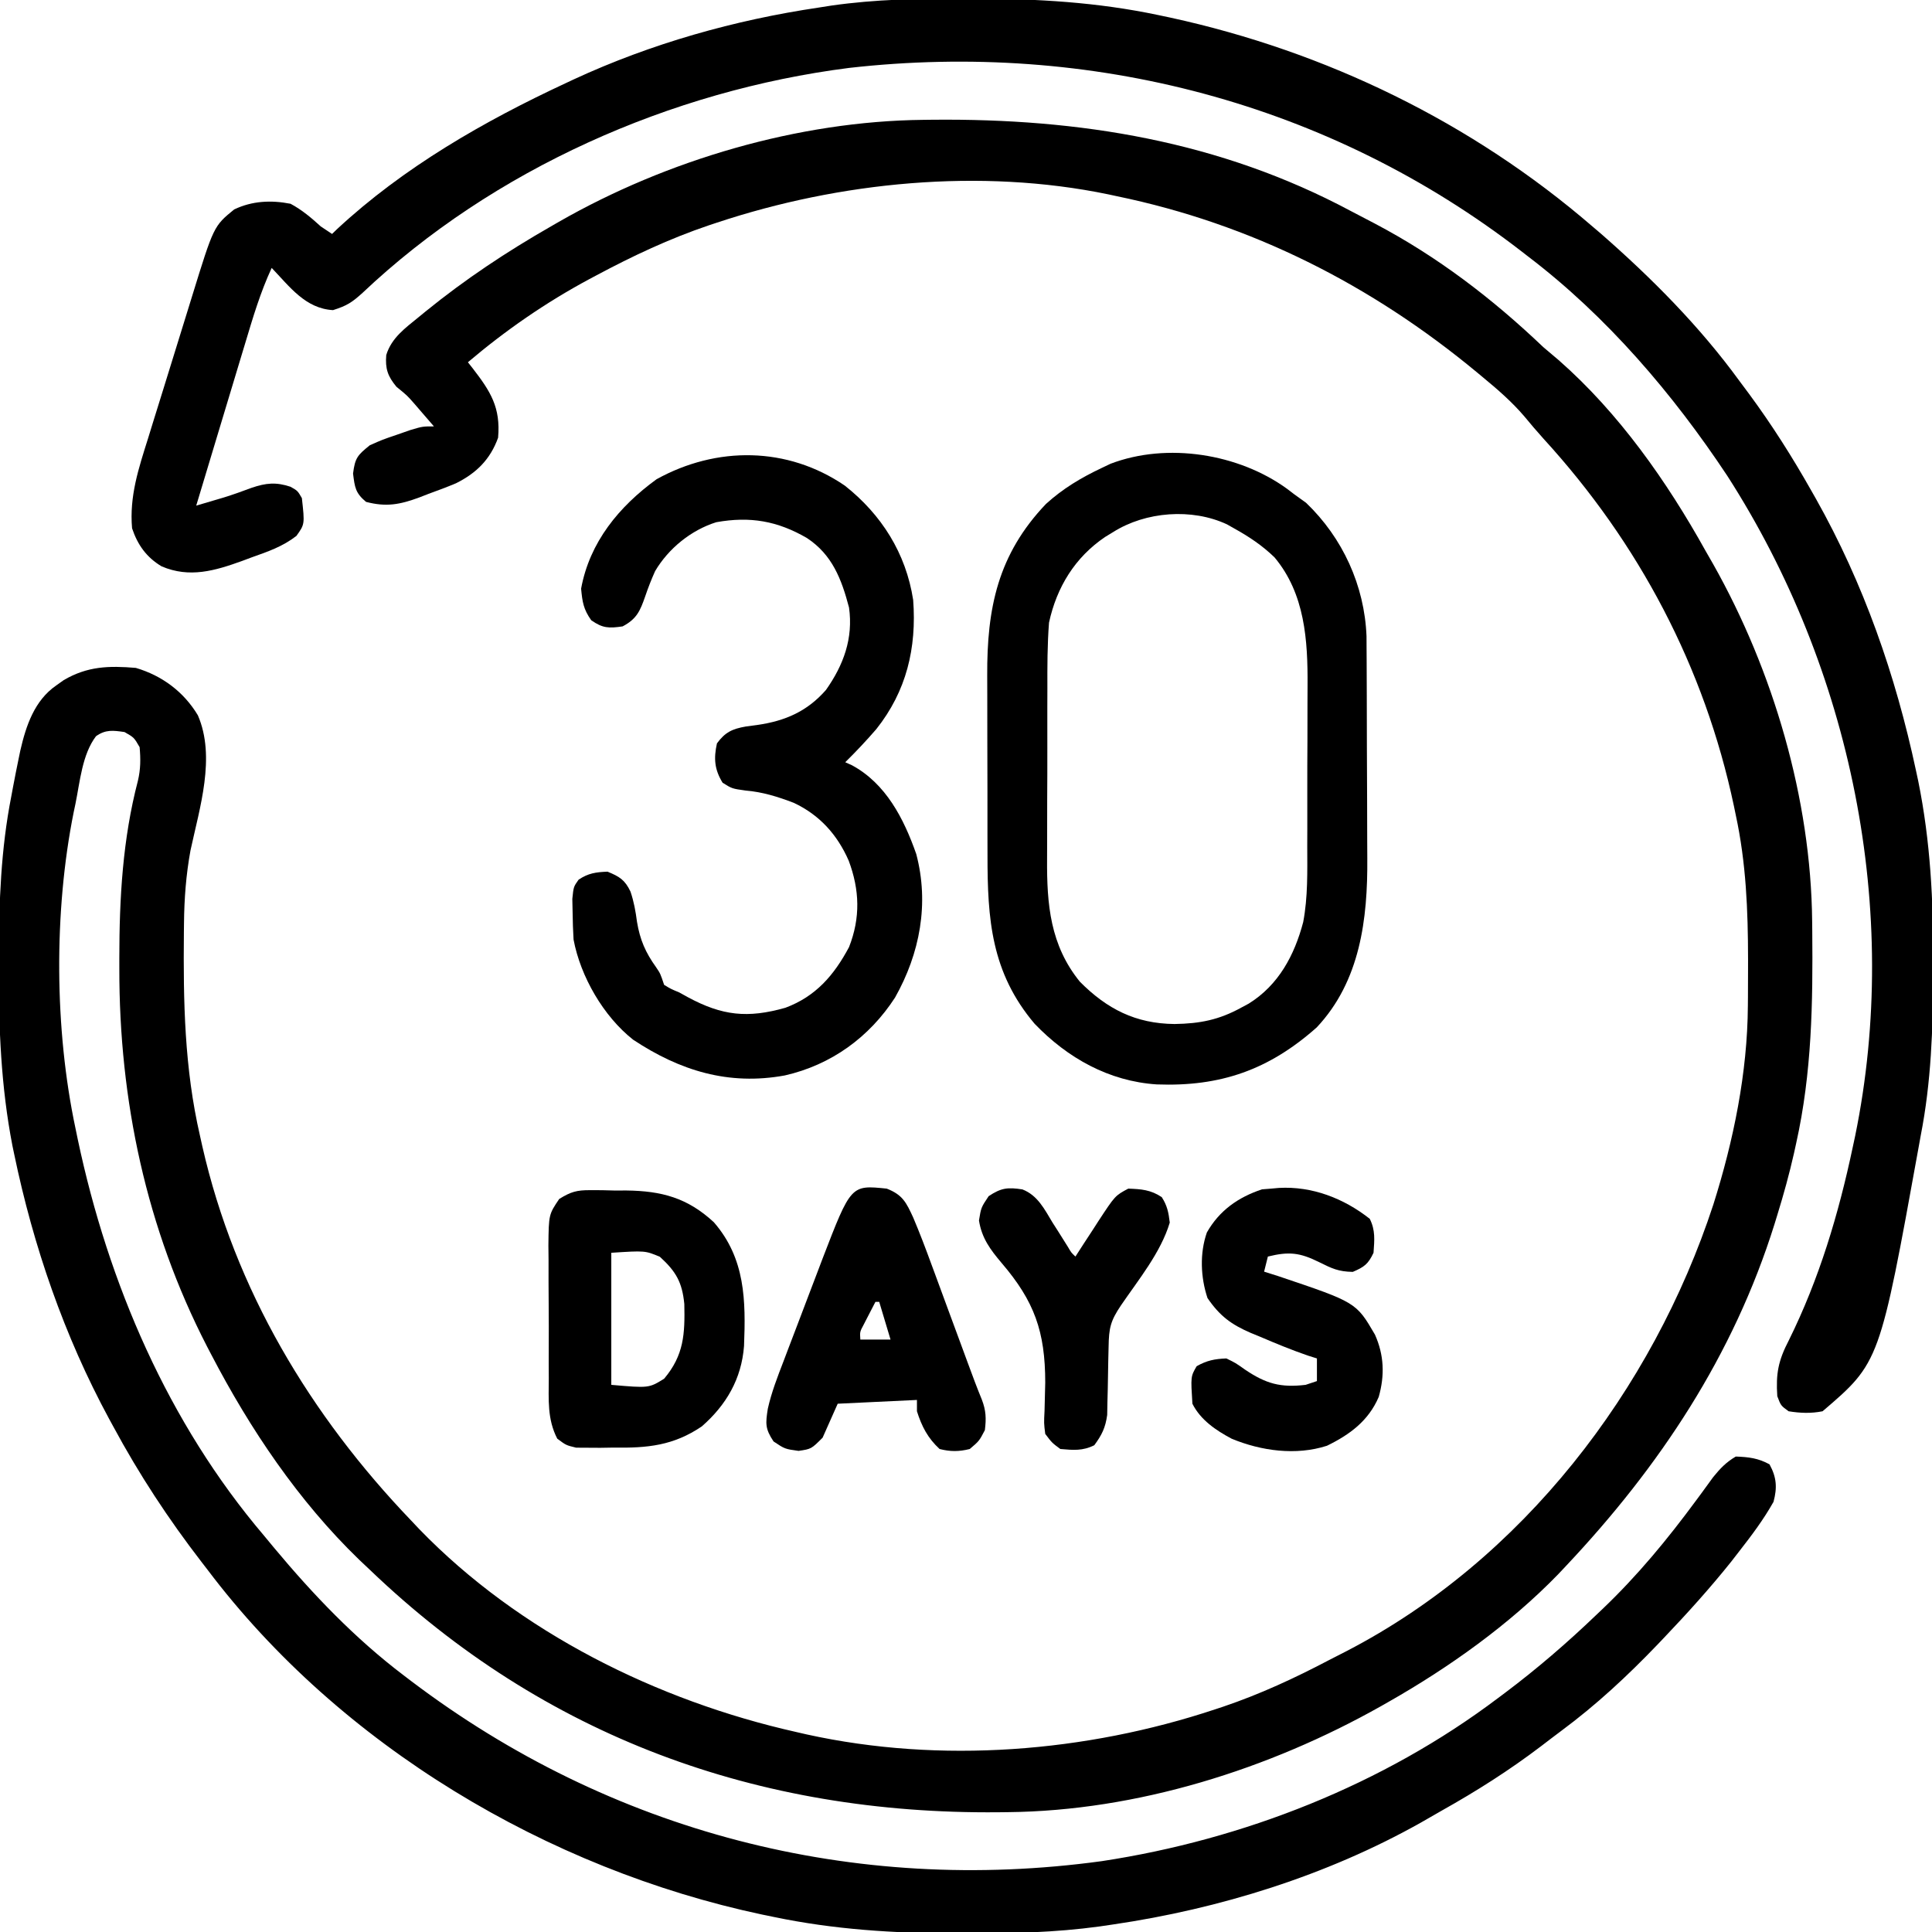 <svg height="512" width="512" xmlns="http://www.w3.org/2000/svg" version="1.1">
<path transform="translate(244.68,31.762)" fill="#000000" d="M0 0 C0.802 -0.01 1.604 -0.02 2.431 -0.03 C41.365 -0.407 78.589 5.6 113.287 24.154 C115.398 25.28 117.523 26.377 119.648 27.477 C136.244 36.217 150.773 47.328 164.32 60.238 C165.668 61.392 167.021 62.539 168.383 63.676 C184.313 77.648 197.074 95.807 207.32 114.238 C208 115.423 208.68 116.608 209.359 117.793 C225.253 146.011 235.248 179.957 235.559 212.391 C235.568 213.24 235.578 214.09 235.588 214.965 C235.762 234.078 235.497 252.492 231.32 271.238 C231.133 272.093 230.946 272.947 230.753 273.828 C229.499 279.371 228.001 284.81 226.32 290.238 C226.08 291.023 225.839 291.808 225.591 292.616 C214.687 327.467 195.21 356.828 170.32 383.238 C169.286 384.337 169.286 384.337 168.23 385.457 C155.343 398.74 139.384 410.112 123.32 419.238 C122.635 419.629 121.95 420.019 121.244 420.421 C91.593 437.118 56.65 448.137 22.422 448.477 C21.598 448.486 20.773 448.496 19.924 448.506 C-43.785 449.109 -100.467 428.54 -146.68 384.238 C-147.627 383.344 -148.575 382.449 -149.551 381.527 C-165.587 366.014 -178.404 346.971 -188.68 327.238 C-189.053 326.524 -189.427 325.809 -189.812 325.073 C-205.91 293.845 -213.115 259.825 -213.055 224.863 C-213.056 223.949 -213.057 223.036 -213.058 222.094 C-213.049 206.25 -212.17 190.581 -208.138 175.169 C-207.403 172.075 -207.397 169.401 -207.68 166.238 C-209.16 163.675 -209.16 163.675 -211.68 162.238 C-214.716 161.804 -216.672 161.526 -219.238 163.34 C-222.902 168.165 -223.481 175.375 -224.68 181.238 C-224.835 181.973 -224.99 182.708 -225.15 183.465 C-230.434 209.765 -230.252 241.01 -224.68 267.238 C-224.476 268.225 -224.272 269.211 -224.062 270.227 C-215.992 308.374 -200.114 345.36 -174.68 375.238 C-173.791 376.311 -172.903 377.384 -172.016 378.457 C-161.682 390.846 -150.565 402.476 -137.68 412.238 C-136.729 412.963 -136.729 412.963 -135.76 413.702 C-82.836 453.789 -18.442 470.48 47.328 461.457 C84.84 455.755 121.961 441.168 152.32 418.238 C152.924 417.787 153.527 417.337 154.149 416.872 C162.662 410.477 170.637 403.603 178.32 396.238 C178.85 395.736 179.38 395.233 179.926 394.715 C189.284 385.799 197.206 376.183 204.863 365.793 C205.268 365.246 205.672 364.7 206.089 364.137 C207.183 362.652 208.266 361.158 209.348 359.664 C211.219 357.363 212.771 355.741 215.32 354.238 C218.717 354.357 221.26 354.657 224.258 356.301 C226.162 359.773 226.319 362.507 225.32 366.238 C222.717 370.877 219.586 375.056 216.32 379.238 C215.224 380.654 215.224 380.654 214.105 382.098 C208.506 389.104 202.503 395.746 196.32 402.238 C195.465 403.137 195.465 403.137 194.592 404.053 C186.592 412.394 178.376 420.039 169.088 426.923 C167.281 428.268 165.494 429.636 163.707 431.008 C155.3 437.397 146.557 442.939 137.348 448.099 C135.485 449.146 133.636 450.215 131.789 451.289 C106.905 465.272 78.504 474.1 50.32 478.238 C49.118 478.415 47.915 478.591 46.677 478.773 C34.96 480.377 23.321 480.638 11.508 480.613 C10.522 480.613 9.536 480.612 8.52 480.612 C-7.849 480.57 -23.61 479.596 -39.68 476.238 C-41.205 475.925 -41.205 475.925 -42.761 475.605 C-99.492 463.549 -154.497 430.868 -189.68 384.238 C-190.446 383.246 -190.446 383.246 -191.228 382.233 C-200.075 370.761 -207.808 358.991 -214.68 346.238 C-215.037 345.584 -215.395 344.929 -215.763 344.254 C-227.665 322.277 -235.86 298.478 -240.93 274.051 C-241.081 273.329 -241.232 272.606 -241.388 271.862 C-244.43 256.172 -245.053 240.487 -244.992 224.551 C-244.99 223.102 -244.99 223.102 -244.988 221.624 C-244.948 207.306 -244.456 193.325 -241.68 179.238 C-241.525 178.402 -241.369 177.566 -241.209 176.705 C-240.745 174.231 -240.253 171.765 -239.742 169.301 C-239.597 168.596 -239.452 167.892 -239.302 167.166 C-237.789 160.56 -235.537 153.834 -229.742 149.863 C-228.77 149.171 -228.77 149.171 -227.777 148.465 C-221.494 144.791 -215.828 144.639 -208.68 145.238 C-201.739 147.286 -195.983 151.558 -192.242 157.801 C-187.446 168.887 -191.779 182.352 -194.199 193.609 C-195.377 200.055 -195.852 206.353 -195.918 212.891 C-195.933 214.104 -195.933 214.104 -195.948 215.342 C-196.124 233.652 -195.814 251.303 -191.68 269.238 C-191.374 270.615 -191.374 270.615 -191.062 272.019 C-182.394 310.07 -162.466 343.287 -135.68 371.238 C-134.969 371.99 -134.259 372.741 -133.527 373.516 C-107.068 400.841 -70.471 418.968 -33.68 427.238 C-32.765 427.449 -31.851 427.659 -30.909 427.875 C4.561 435.688 43.037 432.621 77.32 421.238 C78.044 420.999 78.768 420.759 79.513 420.512 C89.272 417.208 98.446 412.953 107.557 408.163 C109.099 407.354 110.652 406.566 112.207 405.781 C158.749 381.641 193.23 336.728 209.383 287.426 C214.719 270.544 218.415 252.532 218.523 234.785 C218.53 234.011 218.537 233.237 218.545 232.439 C218.562 229.956 218.569 227.472 218.57 224.988 C218.571 224.138 218.572 223.288 218.572 222.412 C218.556 209.465 218.06 196.936 215.32 184.238 C215.154 183.434 214.988 182.63 214.816 181.802 C207.034 145.061 189.683 112.2 164.41 84.551 C162.637 82.588 160.939 80.592 159.258 78.551 C155.95 74.688 152.237 71.472 148.32 68.238 C147.537 67.586 147.537 67.586 146.737 66.921 C118.79 43.75 86.99 27.617 51.32 20.238 C50.182 19.993 50.182 19.993 49.021 19.742 C15.131 12.725 -22.104 16.423 -54.68 27.238 C-55.403 27.478 -56.127 27.718 -56.873 27.965 C-67.262 31.482 -77.017 36.071 -86.68 41.238 C-87.286 41.561 -87.891 41.883 -88.516 42.215 C-100.059 48.415 -110.687 55.765 -120.68 64.238 C-120.27 64.758 -119.86 65.277 -119.438 65.812 C-114.692 71.954 -111.974 76.198 -112.68 84.238 C-114.75 89.99 -118.433 93.622 -123.836 96.312 C-126.241 97.32 -128.663 98.231 -131.117 99.113 C-131.938 99.433 -132.758 99.753 -133.604 100.082 C-138.673 101.943 -142.294 102.658 -147.68 101.238 C-150.499 98.873 -150.658 97.41 -151.117 93.738 C-150.592 89.541 -149.906 88.849 -146.68 86.238 C-143.332 84.754 -143.332 84.754 -139.617 83.488 C-138.389 83.06 -137.16 82.632 -135.895 82.191 C-132.68 81.238 -132.68 81.238 -129.68 81.238 C-130.74 80.007 -131.803 78.778 -132.867 77.551 C-133.501 76.815 -134.136 76.079 -134.789 75.32 C-136.755 73.066 -136.755 73.066 -139.617 70.738 C-141.923 67.943 -142.619 65.974 -142.32 62.324 C-140.913 57.743 -137.282 55.182 -133.68 52.238 C-133.1 51.762 -132.52 51.286 -131.922 50.796 C-121.435 42.273 -110.402 34.942 -98.68 28.238 C-97.984 27.836 -97.288 27.434 -96.572 27.02 C-67.936 10.623 -33.099 0.338 0 0 Z"></path>
<path transform="translate(255.25,-0.375)" fill="#000000" d="M0 0 C1.518 0.001 1.518 0.001 3.067 0.002 C19.595 0.042 35.529 0.946 51.75 4.375 C52.792 4.595 53.834 4.814 54.907 5.041 C96.159 14.039 134.736 32.759 166.75 60.375 C167.495 61.009 168.24 61.643 169.008 62.297 C182.513 74.108 195.184 86.859 205.75 101.375 C206.606 102.525 207.463 103.675 208.32 104.824 C214.36 113.014 219.744 121.519 224.75 130.375 C225.152 131.082 225.554 131.789 225.969 132.518 C238.656 155.053 247.109 179.318 252.5 204.562 C252.798 205.95 252.798 205.95 253.103 207.365 C256.36 223.403 257.125 239.177 257.062 255.5 C257.06 256.99 257.06 256.99 257.057 258.511 C257.012 273.005 256.551 287.116 253.75 301.375 C253.589 302.271 253.428 303.166 253.262 304.089 C242.89 361.421 242.89 361.421 227.75 374.375 C224.698 374.989 221.817 374.872 218.75 374.375 C216.688 372.875 216.688 372.875 215.75 370.375 C215.35 364.411 216.005 360.962 218.812 355.562 C226.887 339.242 231.98 322.159 235.75 304.375 C235.963 303.382 236.176 302.388 236.396 301.365 C248.611 241.664 235.318 177.54 202.527 126.512 C188.136 104.784 170.544 84.192 149.75 68.375 C149.22 67.964 148.691 67.552 148.145 67.128 C97.077 27.565 33.66 11.139 -30.25 18.375 C-77.39 24.384 -124.52 45.2 -159.188 78 C-161.983 80.526 -163.295 81.389 -167 82.562 C-174.316 82.14 -178.452 76.388 -183.25 71.375 C-186.243 77.823 -188.223 84.508 -190.262 91.309 C-190.635 92.542 -191.008 93.775 -191.392 95.045 C-192.377 98.301 -193.357 101.558 -194.337 104.815 C-195.339 108.148 -196.347 111.479 -197.354 114.811 C-199.323 121.331 -201.288 127.852 -203.25 134.375 C-201.682 133.913 -200.114 133.449 -198.547 132.984 C-197.674 132.726 -196.801 132.468 -195.901 132.202 C-193.398 131.421 -190.954 130.548 -188.5 129.625 C-184.742 128.363 -182.109 128.089 -178.25 129.375 C-176.375 130.438 -176.375 130.438 -175.25 132.375 C-174.48 139.301 -174.48 139.301 -176.699 142.398 C-180.324 145.207 -184.203 146.543 -188.5 148.062 C-189.321 148.37 -190.142 148.677 -190.988 148.994 C-198.281 151.635 -205.009 153.631 -212.422 150.465 C-216.411 148.087 -218.782 144.779 -220.25 140.375 C-220.987 131.903 -218.53 124.538 -216.016 116.559 C-215.576 115.134 -215.137 113.708 -214.699 112.283 C-213.782 109.307 -212.857 106.335 -211.925 103.365 C-210.737 99.577 -209.566 95.785 -208.402 91.991 C-207.498 89.05 -206.587 86.113 -205.673 83.175 C-205.239 81.779 -204.807 80.381 -204.377 78.983 C-198.61 60.302 -198.61 60.302 -193.188 55.875 C-188.41 53.599 -183.397 53.371 -178.25 54.375 C-175.201 56.017 -172.799 58.054 -170.25 60.375 C-169.26 61.035 -168.27 61.695 -167.25 62.375 C-166.809 61.948 -166.368 61.522 -165.914 61.082 C-148.281 44.699 -126.975 32.483 -105.25 22.375 C-104.556 22.049 -103.861 21.724 -103.146 21.388 C-82.645 11.907 -60.577 5.681 -38.25 2.375 C-37.132 2.2 -36.014 2.025 -34.862 1.844 C-23.244 0.186 -11.724 -0.024 0 0 Z"></path>
<path transform="translate(341.047,129.512)" fill="#000000" d="M0 0 C0.967 0.737 0.967 0.737 1.953 1.488 C2.984 2.231 4.016 2.973 5.078 3.738 C14.767 13.006 20.57 25.674 21.094 39.09 C21.105 40.44 21.112 41.79 21.114 43.139 C21.122 44.253 21.122 44.253 21.129 45.389 C21.144 47.831 21.151 50.273 21.156 52.715 C21.16 53.975 21.16 53.975 21.165 55.26 C21.18 59.709 21.189 64.158 21.193 68.607 C21.199 73.173 21.223 77.738 21.251 82.304 C21.27 85.84 21.275 89.377 21.277 92.913 C21.28 94.595 21.288 96.276 21.301 97.958 C21.418 113.98 19.448 130.49 7.891 142.77 C-4.758 153.99 -17.576 158.511 -34.52 157.867 C-47.192 157.028 -58.148 150.877 -66.859 141.801 C-78.387 128.207 -79.363 114.049 -79.348 97.059 C-79.352 95.259 -79.356 93.46 -79.361 91.661 C-79.368 87.9 -79.368 84.14 -79.363 80.379 C-79.357 75.586 -79.374 70.793 -79.397 66 C-79.412 62.287 -79.412 58.574 -79.409 54.86 C-79.41 53.094 -79.415 51.328 -79.425 49.562 C-79.515 31.654 -76.625 17.453 -63.855 4.039 C-59.348 -0.054 -54.537 -2.922 -49.047 -5.512 C-48.294 -5.871 -47.541 -6.231 -46.766 -6.602 C-31.711 -12.353 -12.777 -9.261 0 0 Z M-46.047 11.488 C-46.743 11.912 -47.439 12.336 -48.156 12.773 C-56.164 18.177 -61.003 26.077 -63.047 35.488 C-63.501 41.34 -63.494 47.176 -63.48 53.043 C-63.485 54.753 -63.49 56.462 -63.496 58.172 C-63.505 61.744 -63.503 65.316 -63.493 68.888 C-63.481 73.44 -63.502 77.99 -63.531 82.541 C-63.549 86.069 -63.549 89.597 -63.543 93.125 C-63.543 94.802 -63.549 96.478 -63.561 98.155 C-63.638 110.157 -62.74 120.945 -54.883 130.637 C-47.673 137.908 -40.075 141.756 -29.797 141.863 C-23.048 141.764 -17.942 140.754 -12.047 137.488 C-11.097 136.98 -11.097 136.98 -10.129 136.461 C-2.208 131.548 1.996 123.633 4.312 114.867 C5.578 108.197 5.404 101.447 5.387 94.684 C5.391 93.071 5.397 91.459 5.403 89.847 C5.411 86.483 5.409 83.12 5.399 79.756 C5.388 75.481 5.408 71.206 5.437 66.931 C5.456 63.606 5.455 60.28 5.449 56.955 C5.449 55.38 5.455 53.806 5.468 52.231 C5.55 40.213 4.78 27.829 -3.285 18.199 C-6.538 15.04 -10.089 12.679 -14.047 10.488 C-14.65 10.147 -15.253 9.805 -15.875 9.453 C-25.202 5.094 -37.448 6.055 -46.047 11.488 Z"></path>
<path transform="translate(223.875,128.688)" fill="#000000" d="M0 0 C9.716 7.668 16.223 17.93 18.125 30.312 C19.073 43.036 16.363 54.467 8.352 64.543 C5.723 67.587 2.986 70.487 0.125 73.312 C0.705 73.573 1.285 73.833 1.883 74.102 C10.915 78.979 15.656 88.285 18.938 97.625 C22.418 110.773 19.917 123.983 13.312 135.688 C6.497 146.191 -3.581 153.512 -15.875 156.312 C-30.782 159.052 -43.709 155.054 -56.102 146.836 C-63.937 140.658 -70.03 130.117 -71.875 120.312 C-72.018 117.961 -72.095 115.605 -72.125 113.25 C-72.151 112.022 -72.177 110.793 -72.203 109.527 C-71.875 106.312 -71.875 106.312 -70.539 104.434 C-67.979 102.709 -65.941 102.435 -62.875 102.312 C-59.702 103.611 -58.271 104.482 -56.785 107.598 C-55.877 110.308 -55.435 112.796 -55.062 115.625 C-54.26 120.421 -52.809 123.717 -49.996 127.656 C-48.875 129.312 -48.875 129.312 -47.875 132.312 C-46.067 133.407 -46.067 133.407 -43.875 134.312 C-43.129 134.726 -42.382 135.14 -41.613 135.566 C-32.487 140.49 -25.773 141.222 -15.738 138.379 C-7.689 135.381 -2.862 129.774 1.125 122.312 C4.186 114.521 3.945 107.144 1.031 99.375 C-1.993 92.492 -6.687 87.282 -13.492 84.082 C-17.758 82.446 -21.751 81.195 -26.312 80.812 C-29.875 80.312 -29.875 80.312 -32.375 78.75 C-34.528 75.251 -34.771 72.309 -33.875 68.312 C-31.682 65.336 -29.838 64.483 -26.223 63.844 C-24.72 63.643 -24.72 63.643 -23.188 63.438 C-15.808 62.375 -9.974 59.849 -4.992 54.164 C-0.33 47.564 2.278 40.482 1.125 32.312 C-0.866 24.757 -3.332 18.3 -10.055 13.879 C-17.848 9.369 -25.07 8.093 -34.055 9.703 C-40.725 11.792 -46.719 16.662 -50.262 22.66 C-51.247 24.854 -52.104 27.035 -52.875 29.312 C-54.233 33.217 -55.128 35.335 -58.875 37.312 C-62.506 37.842 -64.161 37.815 -67.188 35.688 C-69.254 32.779 -69.544 30.854 -69.875 27.312 C-67.612 14.982 -59.836 5.547 -49.875 -1.688 C-33.983 -10.485 -15.215 -10.385 0 0 Z"></path>
<path transform="translate(156.457,315.406)" fill="#000000" d="M0 0 C1.031 0.003 2.061 0.005 3.123 0.008 C4.19 0.036 5.256 0.065 6.355 0.094 C7.411 0.091 8.466 0.089 9.553 0.086 C18.896 0.202 25.733 2.033 32.715 8.492 C41.08 18.109 41.193 29.251 40.718 41.308 C40.052 50.012 36.023 56.916 29.543 62.594 C22.028 67.707 15.081 68.37 6.168 68.219 C5.007 68.238 3.845 68.257 2.648 68.277 C1.533 68.271 0.418 68.264 -0.73 68.258 C-1.735 68.252 -2.74 68.247 -3.775 68.241 C-6.457 67.594 -6.457 67.594 -8.78 65.851 C-11.444 60.677 -11.047 55.55 -11.023 49.812 C-11.03 48.566 -11.036 47.32 -11.042 46.036 C-11.051 42.73 -11.04 39.425 -11.023 36.119 C-11.02 34.095 -11.033 32.073 -11.054 30.049 C-11.091 26.157 -11.093 22.267 -11.086 18.375 C-11.106 16.567 -11.106 16.567 -11.126 14.723 C-11.034 6.45 -11.034 6.45 -8.259 2.332 C-5.18 0.422 -3.592 -0.027 0 0 Z M5.543 16.594 C5.543 28.144 5.543 39.694 5.543 51.594 C15.5 52.467 15.5 52.467 19.543 49.969 C24.813 43.711 25.066 38.101 24.895 30.176 C24.33 24.425 22.718 21.577 18.418 17.656 C14.49 16.016 14.49 16.016 5.543 16.594 Z"></path>
<path transform="translate(338.918,314.812)" fill="#000000" d="M0 0 C8.801 -0.498 17.213 2.765 24.082 8.188 C25.61 11.244 25.314 13.817 25.082 17.188 C23.661 20.188 22.628 20.955 19.582 22.25 C15.772 22.182 14.075 21.362 10.707 19.688 C5.522 17.113 2.663 16.819 -2.918 18.188 C-3.248 19.508 -3.578 20.828 -3.918 22.188 C-2.68 22.579 -1.443 22.971 -0.168 23.375 C20.476 30.322 20.476 30.322 25.457 38.875 C27.888 44.298 28.075 49.689 26.457 55.391 C23.756 61.708 18.8 65.375 12.742 68.328 C4.545 70.976 -4.671 69.707 -12.5 66.469 C-16.675 64.256 -20.764 61.495 -22.918 57.188 C-23.376 49.976 -23.376 49.976 -21.793 47.25 C-19.091 45.719 -17.024 45.312 -13.918 45.188 C-11.48 46.375 -11.48 46.375 -8.918 48.188 C-3.416 51.891 0.445 52.972 7.082 52.188 C8.567 51.693 8.567 51.693 10.082 51.188 C10.082 49.208 10.082 47.227 10.082 45.188 C8.877 44.809 8.877 44.809 7.648 44.422 C3.354 42.935 -0.807 41.232 -4.98 39.438 C-5.77 39.115 -6.56 38.793 -7.373 38.461 C-12.659 36.175 -15.647 33.958 -18.918 29.188 C-20.753 23.684 -21.012 17.316 -19.082 11.797 C-15.768 5.97 -10.786 2.477 -4.48 0.375 C-2.986 0.266 -1.492 0.146 0 0 Z"></path>
<path transform="translate(235,315)" fill="#000000" d="M0 0 C4.226 1.641 5.184 3.707 7.013 7.67 C8.737 11.741 10.302 15.86 11.82 20.012 C12.337 21.409 12.337 21.409 12.865 22.834 C13.956 25.783 15.041 28.735 16.125 31.688 C17.218 34.65 18.312 37.612 19.406 40.573 C20.084 42.409 20.761 44.246 21.437 46.083 C22.65 49.38 23.862 52.664 25.199 55.913 C26.312 58.814 26.385 60.919 26 64 C24.5 66.875 24.5 66.875 22 69 C19.179 69.717 16.82 69.725 14 69 C10.88 66.126 9.271 63.024 8 59 C8 58.01 8 57.02 8 56 C-2.395 56.495 -2.395 56.495 -13 57 C-14.32 59.97 -15.64 62.94 -17 66 C-20 69 -20 69 -23.375 69.5 C-27 69 -27 69 -30 67 C-32.26 63.611 -32.132 62.228 -31.519 58.315 C-30.54 53.946 -28.933 49.827 -27.324 45.656 C-26.958 44.688 -26.591 43.719 -26.214 42.721 C-25.44 40.683 -24.663 38.645 -23.881 36.61 C-22.693 33.513 -21.518 30.411 -20.346 27.309 C-19.589 25.32 -18.832 23.332 -18.074 21.344 C-17.552 19.967 -17.552 19.967 -17.019 18.562 C-9.489 -0.988 -9.489 -0.988 0 0 Z M-3 30 C-3.672 31.289 -4.337 32.581 -5 33.875 C-5.371 34.594 -5.742 35.314 -6.125 36.055 C-7.137 37.948 -7.137 37.948 -7 40 C-4.36 40 -1.72 40 1 40 C0.01 36.7 -0.98 33.4 -2 30 C-2.33 30 -2.66 30 -3 30 Z"></path>
<path transform="translate(270.95,315.207)" fill="#000000" d="M0 0 C4.038 1.562 5.832 5.223 7.988 8.793 C8.468 9.543 8.948 10.293 9.443 11.066 C10.325 12.445 11.197 13.832 12.054 15.227 C12.958 16.773 12.958 16.773 14.05 17.793 C15.063 16.221 15.063 16.221 16.097 14.617 C16.998 13.238 17.899 11.859 18.8 10.48 C19.244 9.79 19.687 9.1 20.144 8.389 C24.571 1.651 24.571 1.651 28.05 -0.207 C31.507 -0.086 34.014 0.102 36.925 2.043 C38.387 4.316 38.732 6.11 39.05 8.793 C36.674 16.715 30.785 23.894 26.16 30.668 C23.335 34.853 22.92 36.711 22.839 41.719 C22.797 43.502 22.797 43.502 22.753 45.322 C22.702 47.833 22.657 50.343 22.621 52.854 C22.574 54.643 22.574 54.643 22.527 56.469 C22.507 57.561 22.487 58.653 22.467 59.779 C22.001 63.151 21.057 65.066 19.05 67.793 C15.959 69.339 13.456 69.087 10.05 68.793 C7.835 67.155 7.835 67.155 6.05 64.793 C5.695 61.962 5.695 61.962 5.863 58.691 C5.893 57.487 5.923 56.282 5.953 55.041 C5.985 53.763 6.017 52.485 6.05 51.168 C6.041 37.69 3.18 29.645 -5.513 19.494 C-8.517 15.936 -10.771 12.927 -11.512 8.23 C-10.95 4.793 -10.95 4.793 -8.95 1.793 C-5.641 -0.413 -3.896 -0.606 0 0 Z"></path>
</svg>
